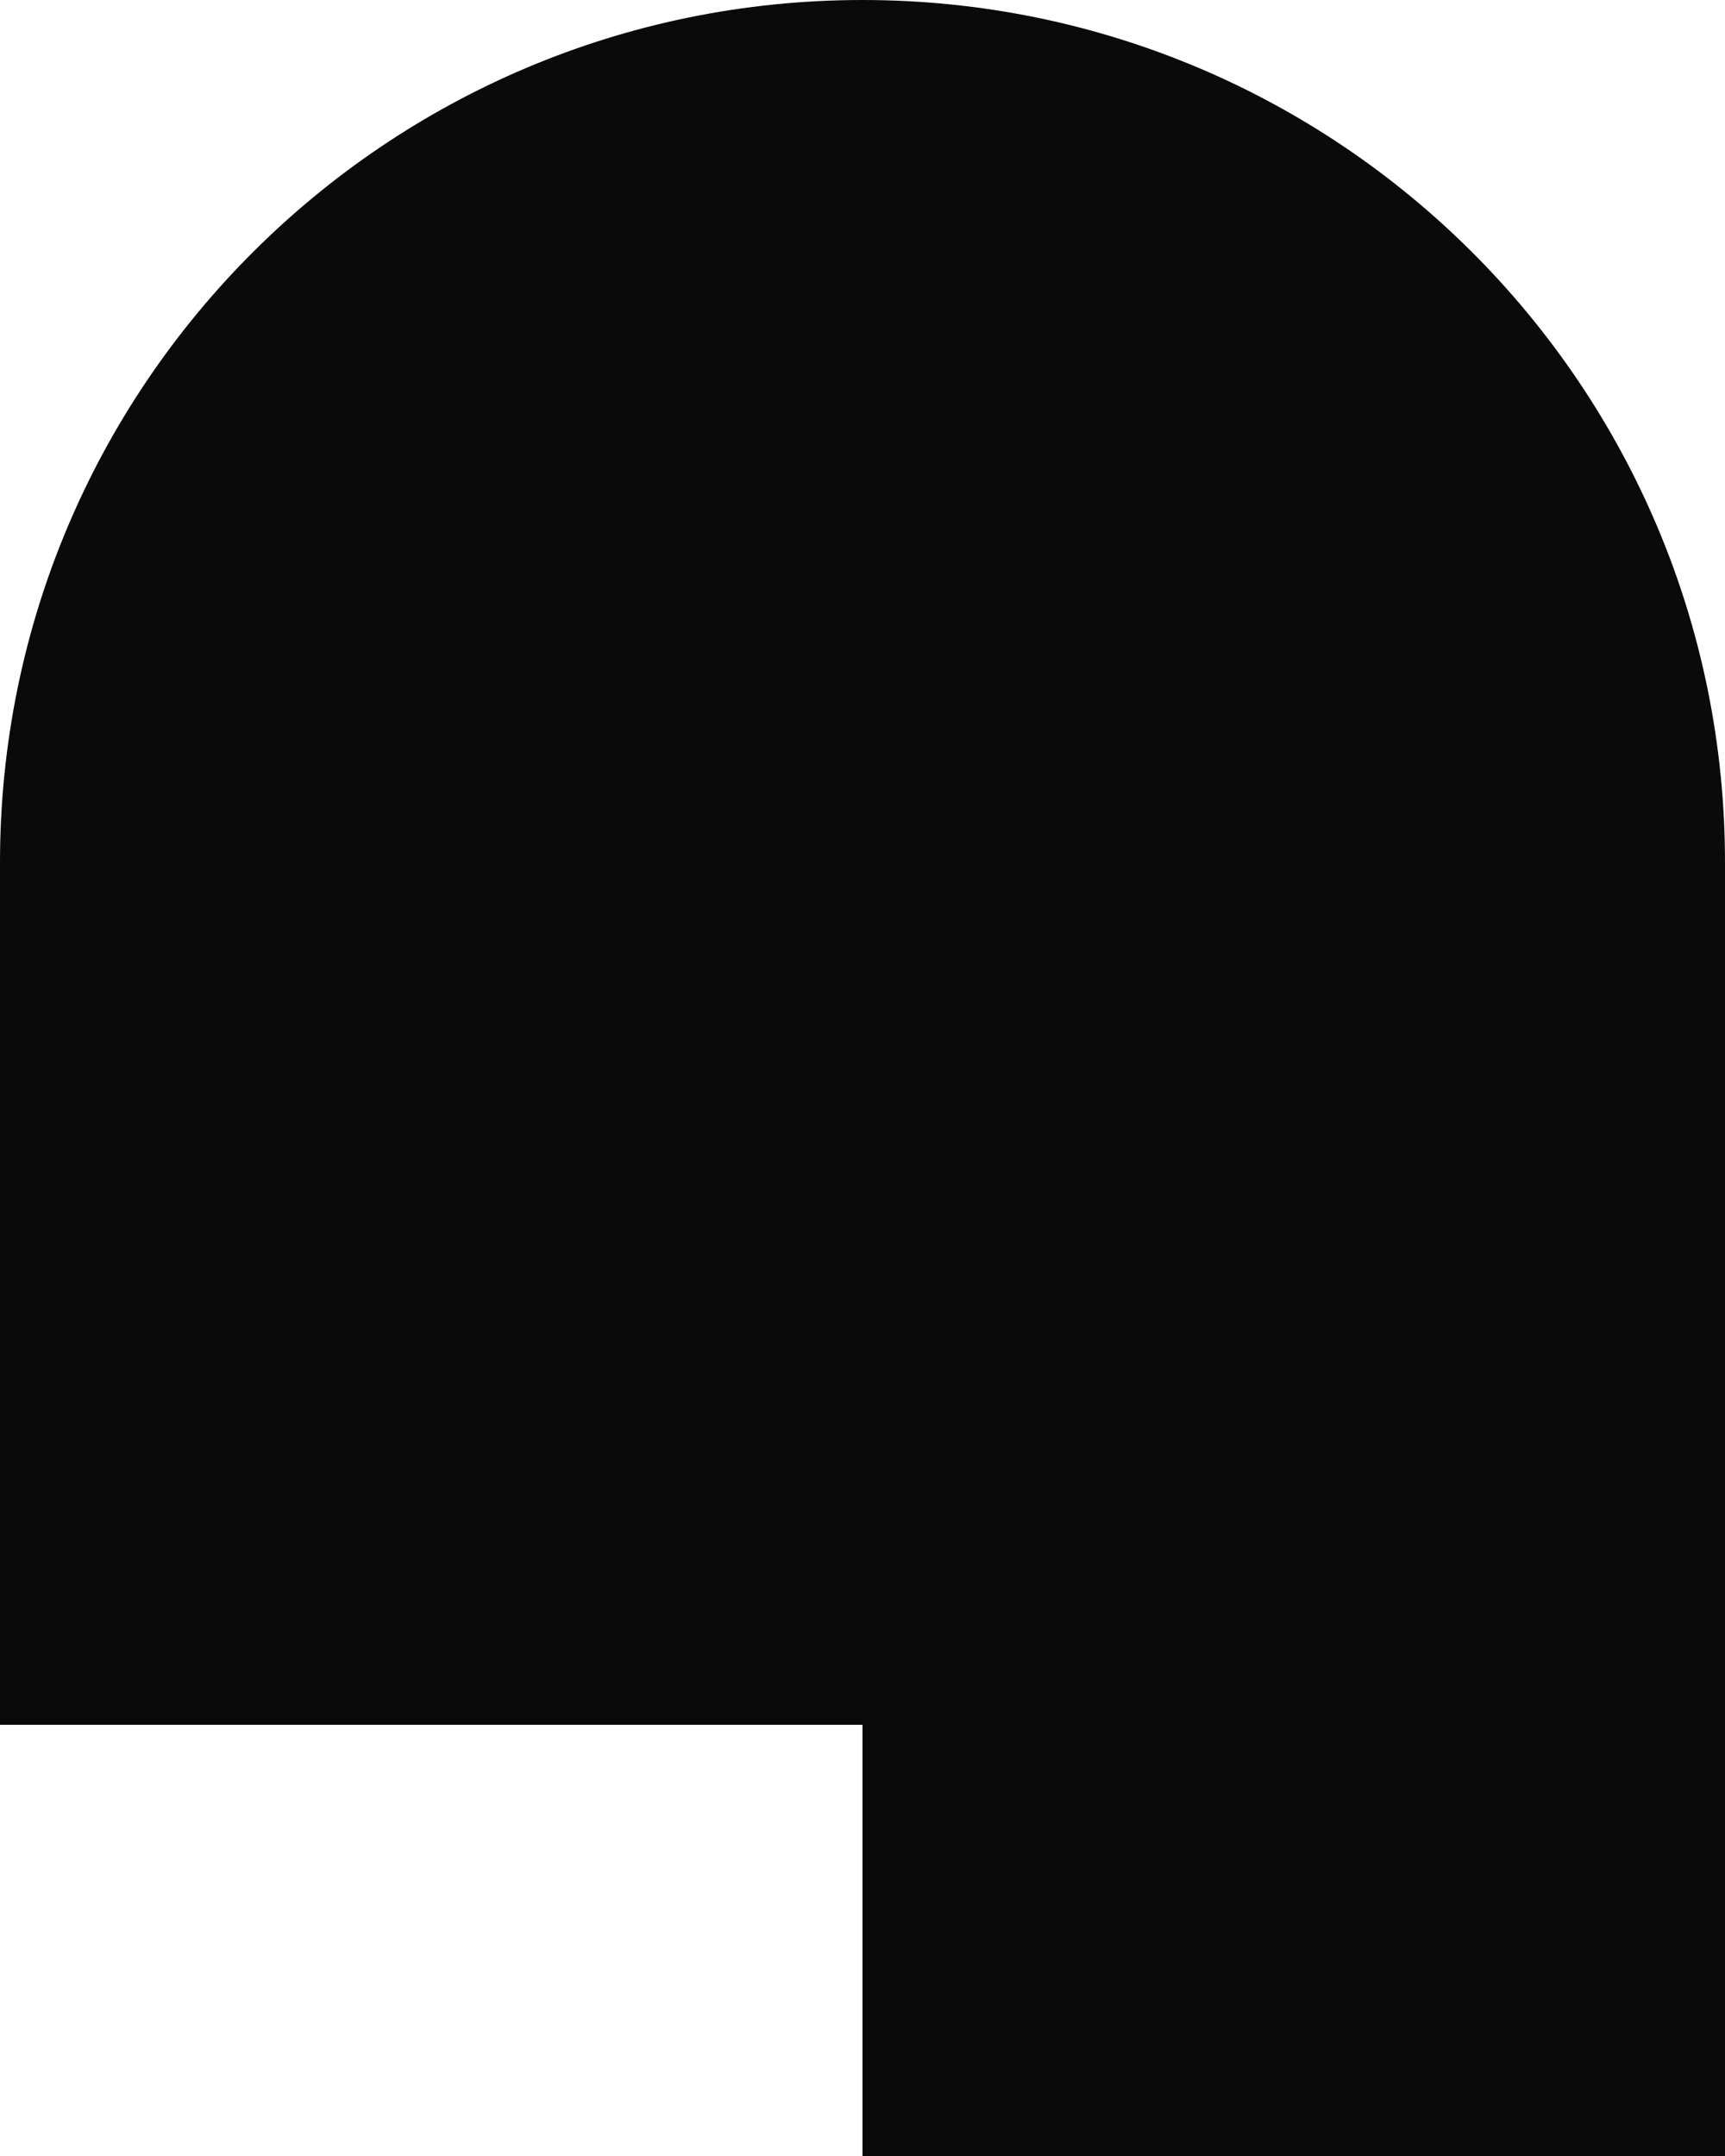 <?xml version="1.0" encoding="utf-8"?>
<!-- Generator: Adobe Illustrator 26.0.3, SVG Export Plug-In . SVG Version: 6.00 Build 0)  -->
<svg version="1.1" id="Calque_1" xmlns="http://www.w3.org/2000/svg" xmlns:xlink="http://www.w3.org/1999/xlink" x="0px" y="0px"
	 viewBox="0 0 160 200" style="enable-background:new 0 0 160 200;" xml:space="preserve">
<style type="text/css">
	.st0{fill:#0A0A0A;}
</style>
<g>
	<g>
		<g>
			<path class="st0" d="M160,80c0-44.2-35.8-80-80-80S0,35.8,0,80v80h80v40h80V80z"/>
		</g>
	</g>
</g>
</svg>
